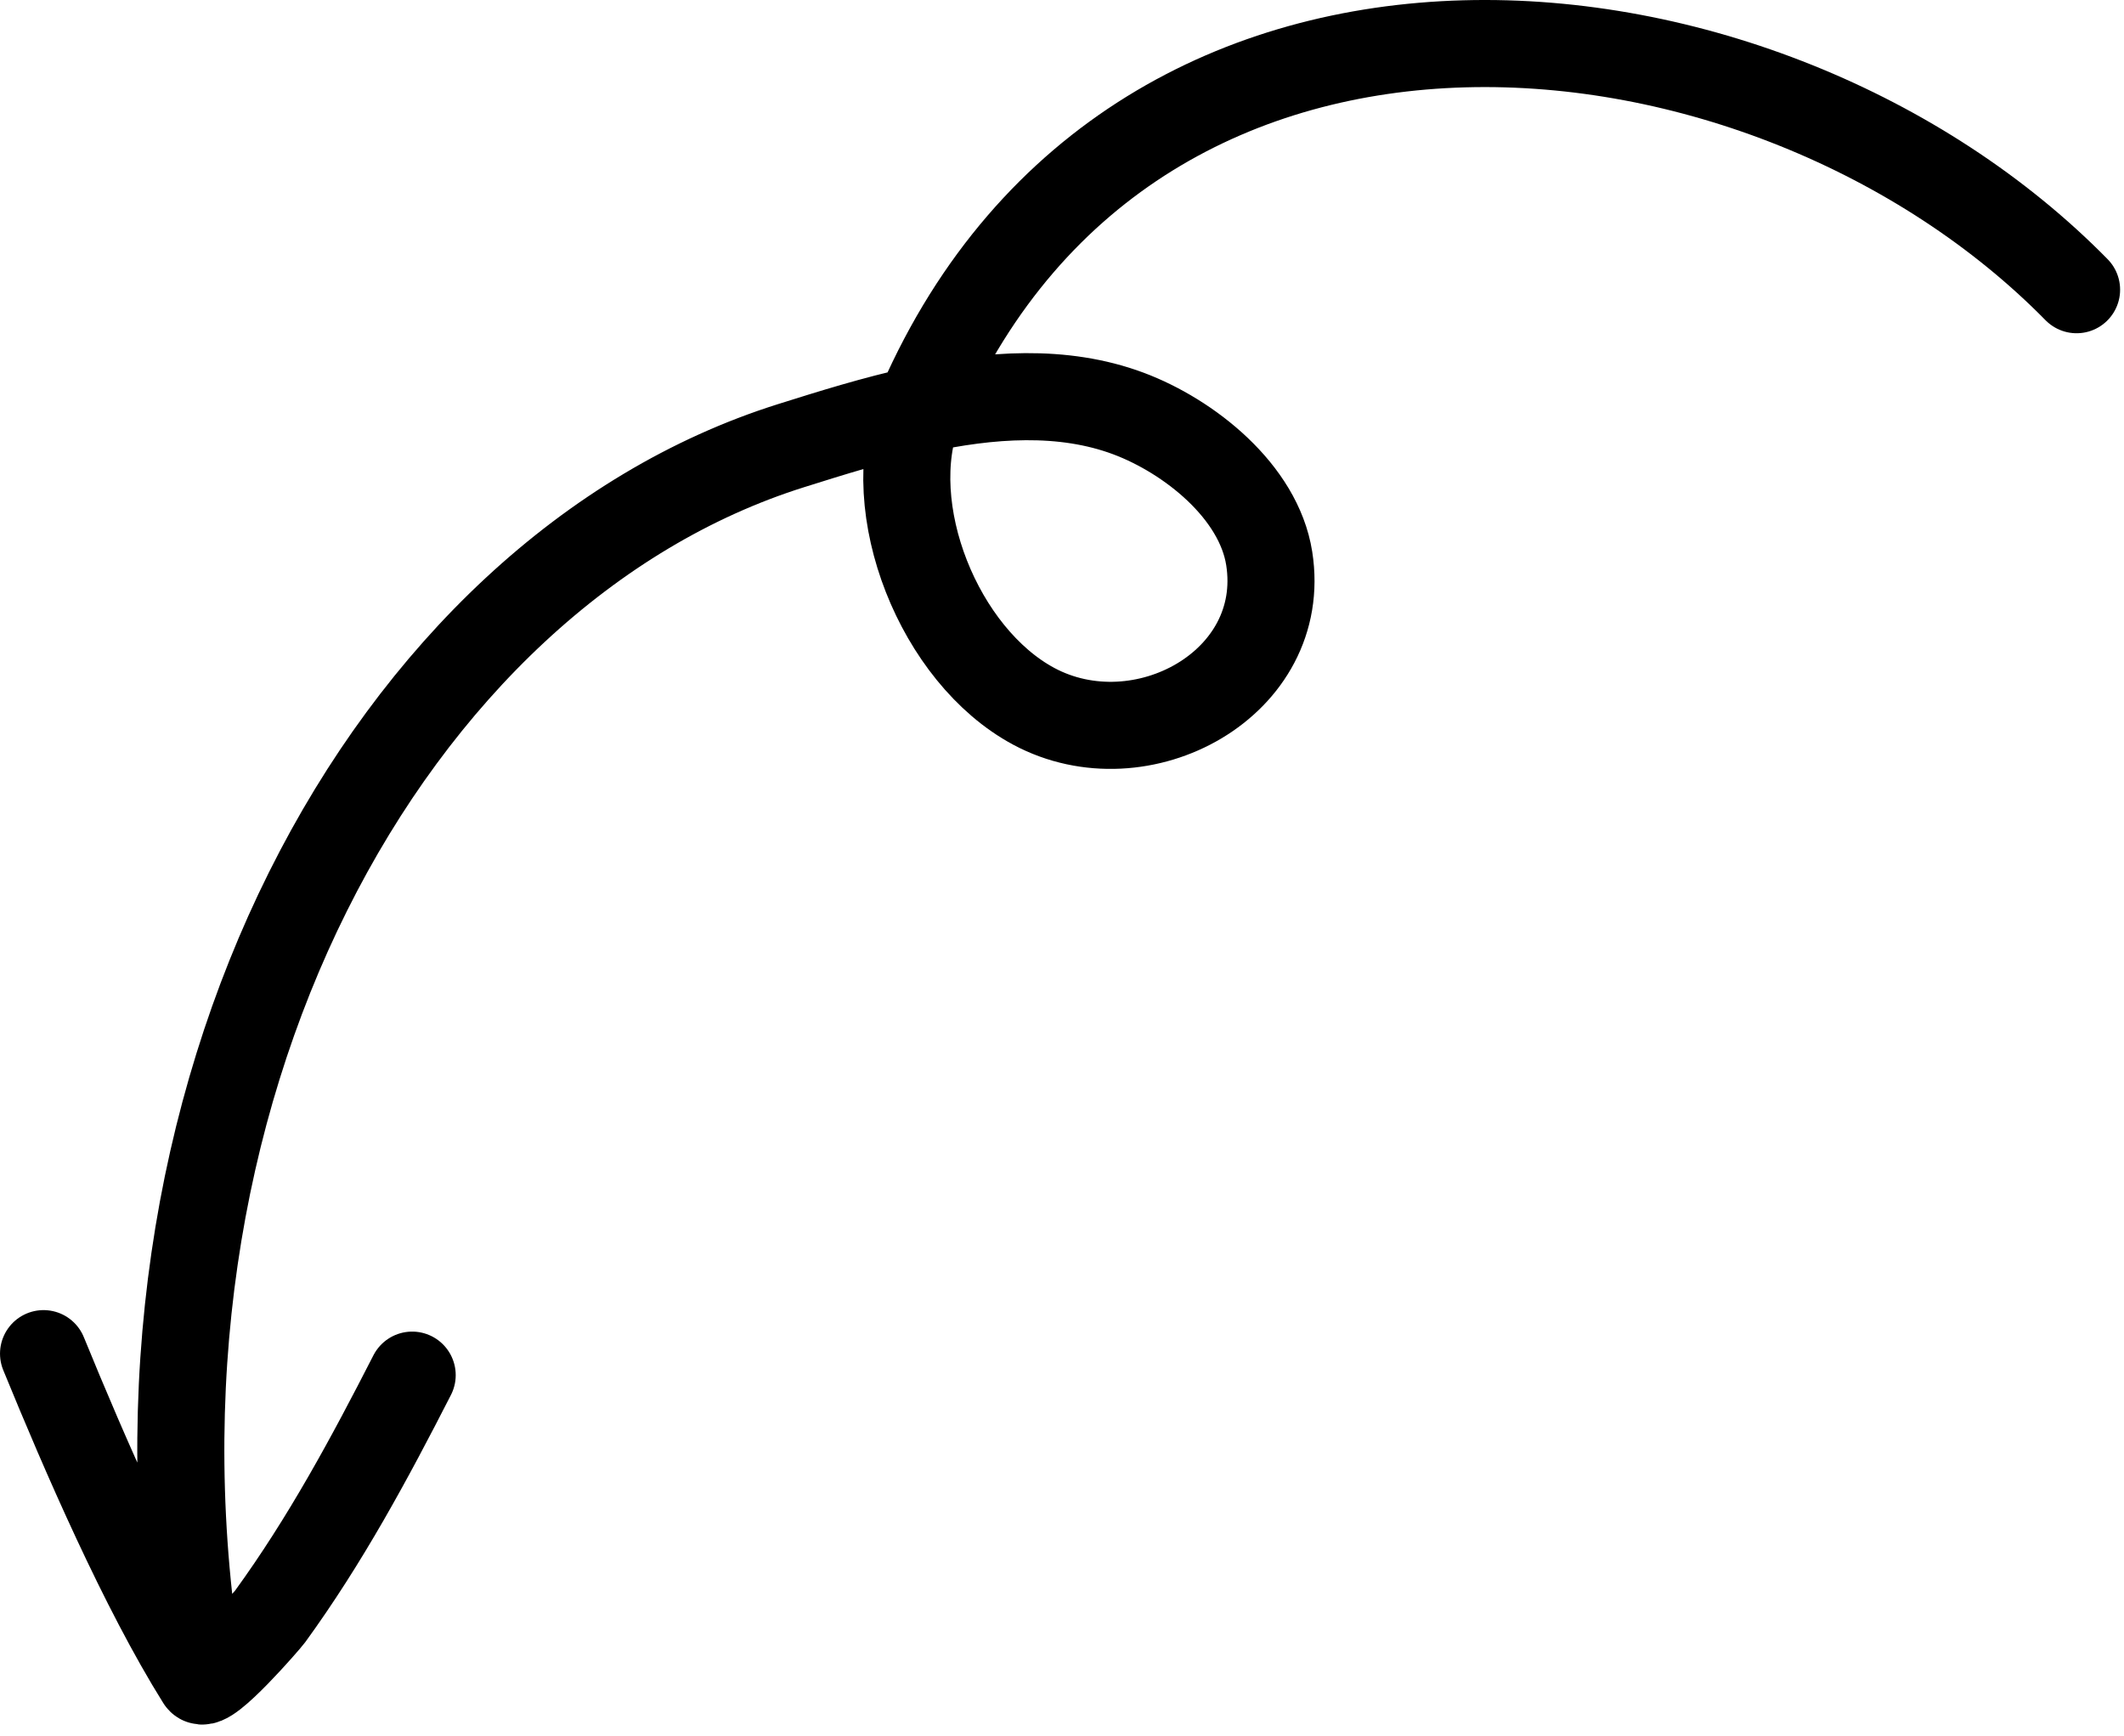 <svg xmlns="http://www.w3.org/2000/svg" width="104" height="85" fill="none"><path stroke="#000" stroke-linecap="round" stroke-linejoin="round" stroke-miterlimit="1.5" stroke-width="4.263" d="M2.132 66.27c2.016 4.931 4.876 11.512 7.67 15.976m0 0c.321.514 3.296-2.934 3.42-3.104 2.717-3.739 4.862-7.718 6.96-11.82M9.803 82.246c-4.81-28.55 9.238-54.231 28.928-60.427 1.951-.614 4.076-1.28 6.25-1.754m0 0c3.464-.756 7.054-1.024 10.275.18 2.972 1.113 6.375 3.813 6.89 7.093.964 6.127-6.258 10.066-11.527 7.242-4.63-2.481-7.517-9.67-5.638-14.515Zm0 0c.04-.103.082-.204.126-.304 10.602-24.146 41.445-20.97 56.571-5.578"/></svg>